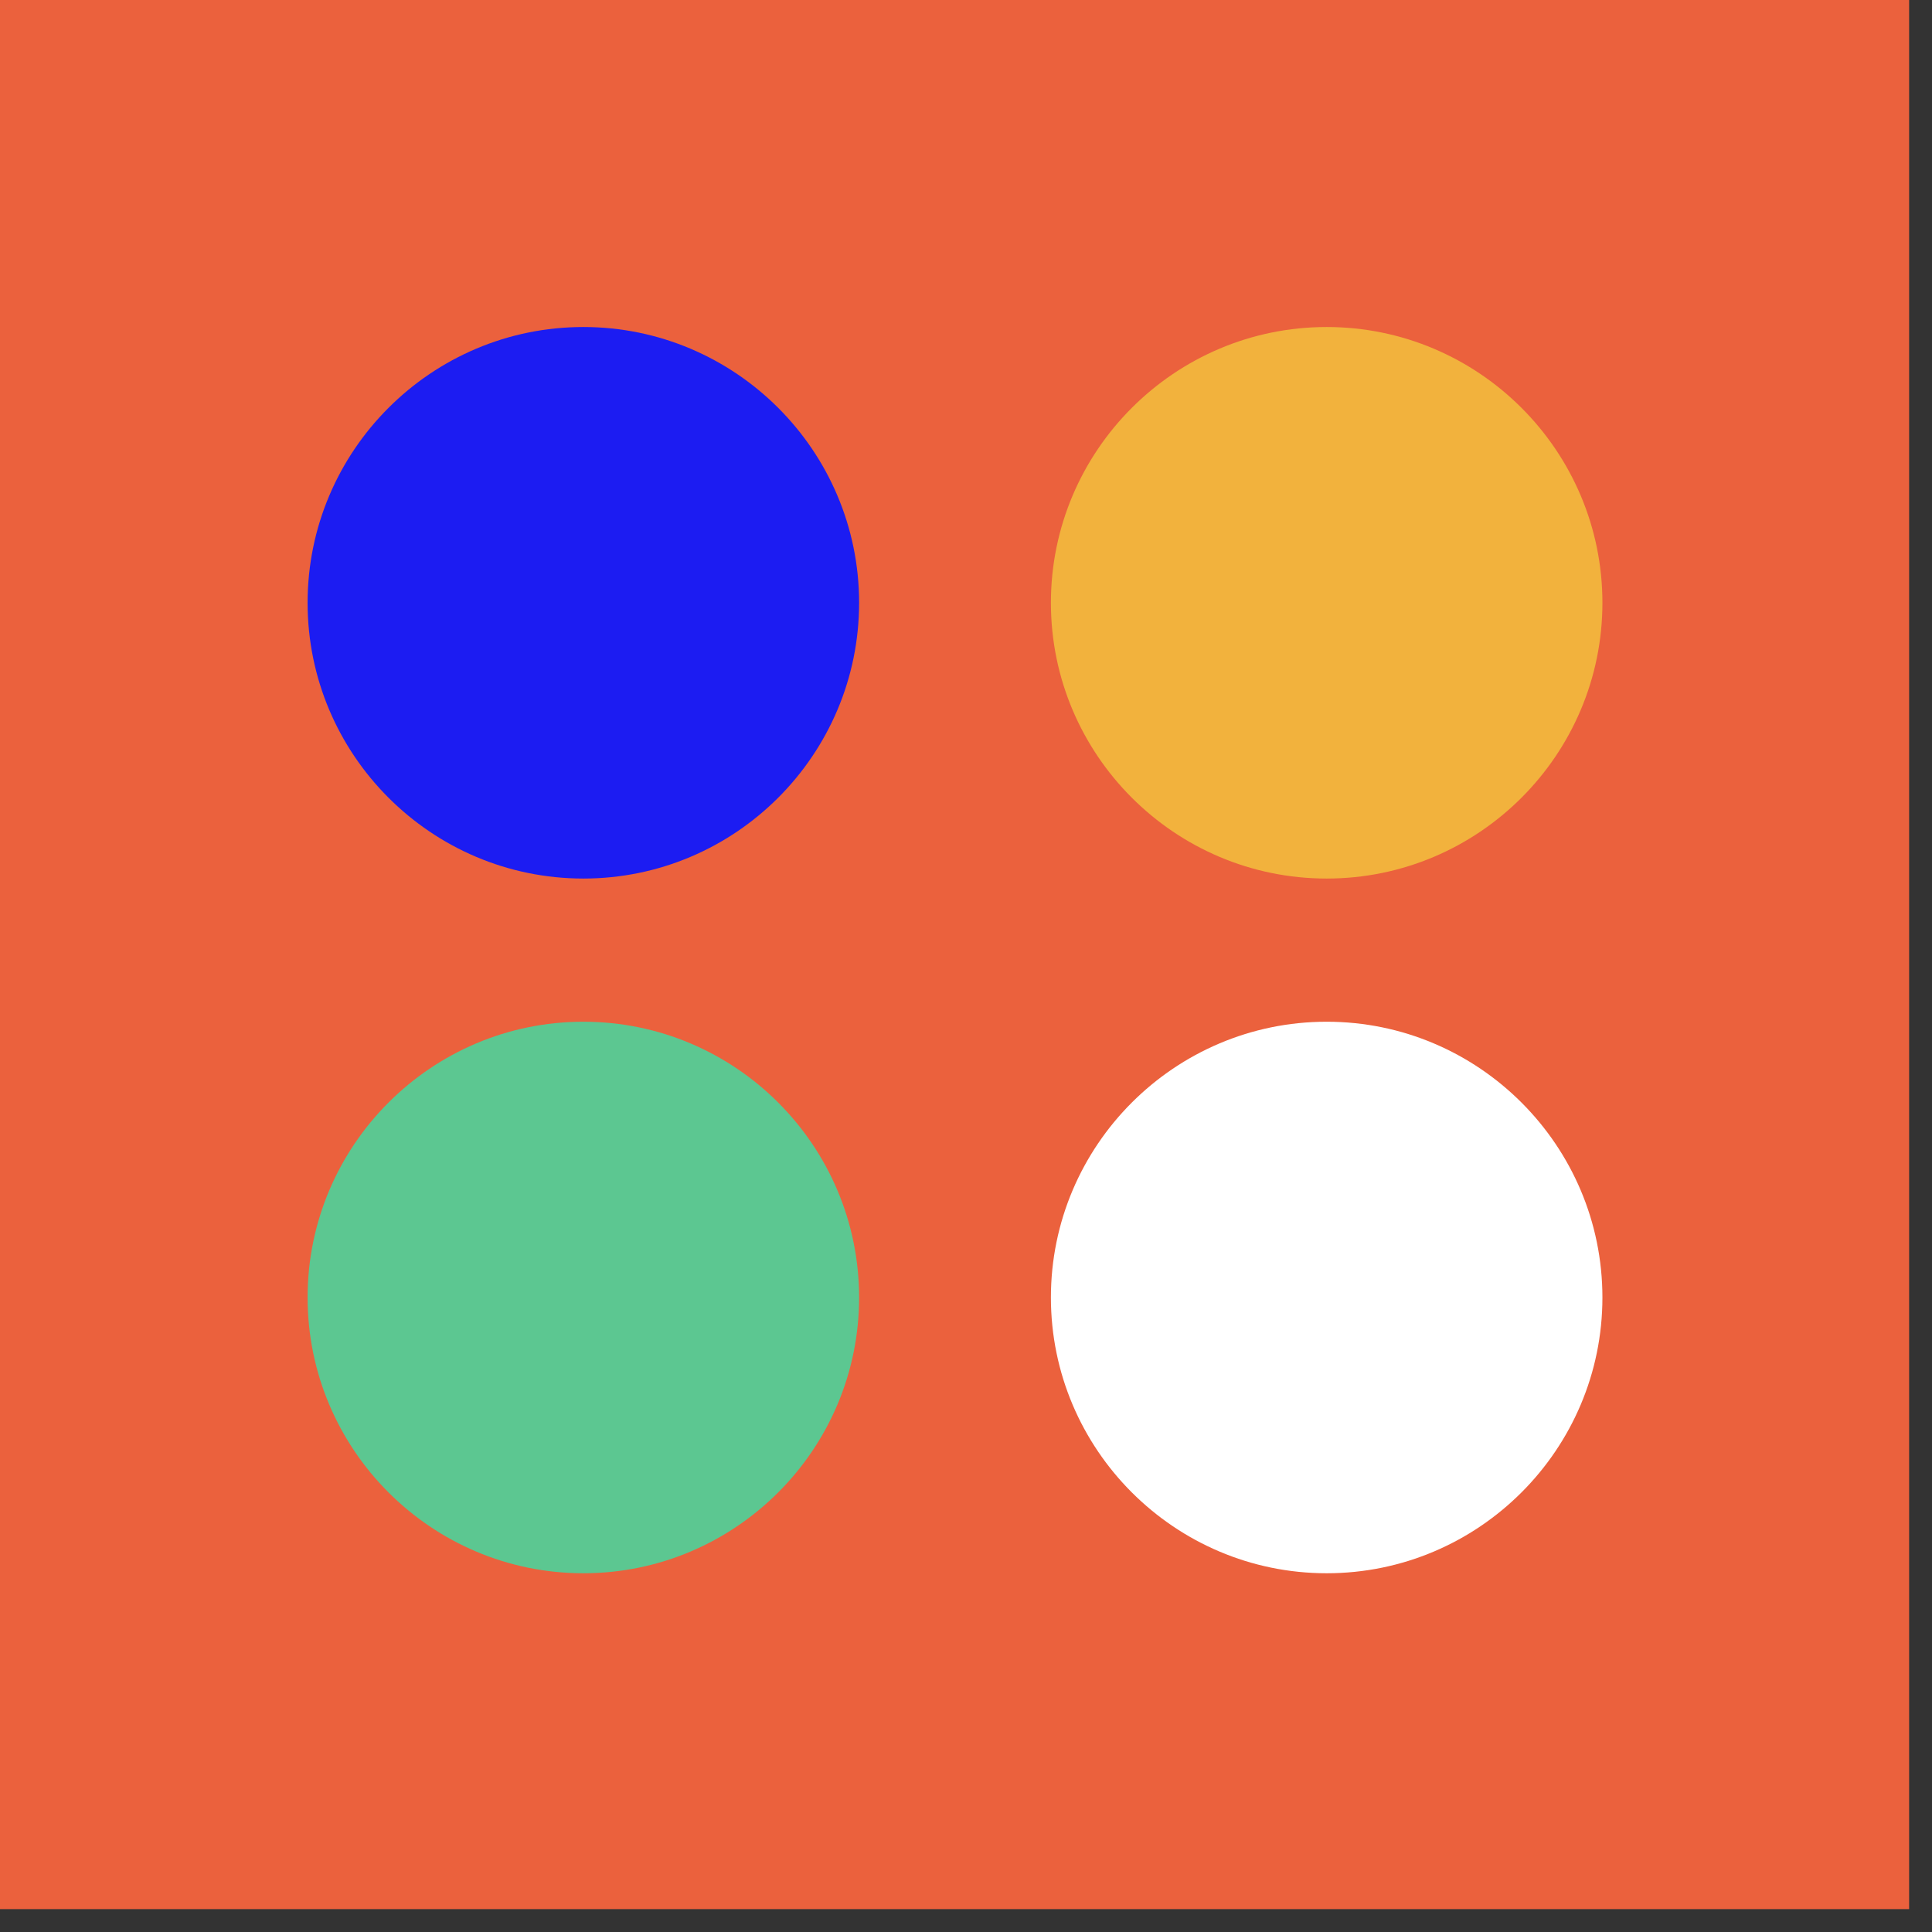 <svg width="76" height="76" viewBox="0 0 76 76" fill="none" xmlns="http://www.w3.org/2000/svg">
<rect x="0" y="0" width="76" height="76" fill="#333333" stroke="none"/>
<path d="M75.1 0H0V75.1H75.1V0Z" fill="#EB613D"/>
<path d="M22.948 34.56C16.967 34.56 12.1 29.692 12.1 23.712C12.1 17.732 16.967 12.864 22.948 12.864C28.928 12.864 33.795 17.732 33.795 23.712C33.795 29.692 28.928 34.56 22.948 34.56Z" fill="#1C1CF2"/>
<path d="M52.188 34.56C46.208 34.56 41.34 29.692 41.34 23.712C41.34 17.732 46.208 12.864 52.188 12.864C58.168 12.864 63.035 17.732 63.035 23.712C63.035 29.692 58.168 34.56 52.188 34.56Z" fill="#F2B23D"/>
<path d="M22.948 61.888C16.967 61.888 12.1 57.02 12.1 51.04C12.1 45.06 16.967 40.192 22.948 40.192C28.928 40.192 33.795 45.06 33.795 51.04C33.795 57.02 28.928 61.888 22.948 61.888Z" fill="#5CC791"/>
<path d="M52.188 61.888C46.208 61.888 41.34 57.02 41.34 51.04C41.34 45.06 46.208 40.192 52.188 40.192C58.168 40.192 63.035 45.06 63.035 51.04C63.035 57.02 58.168 61.888 52.188 61.888Z" fill="white"/>
</svg>

